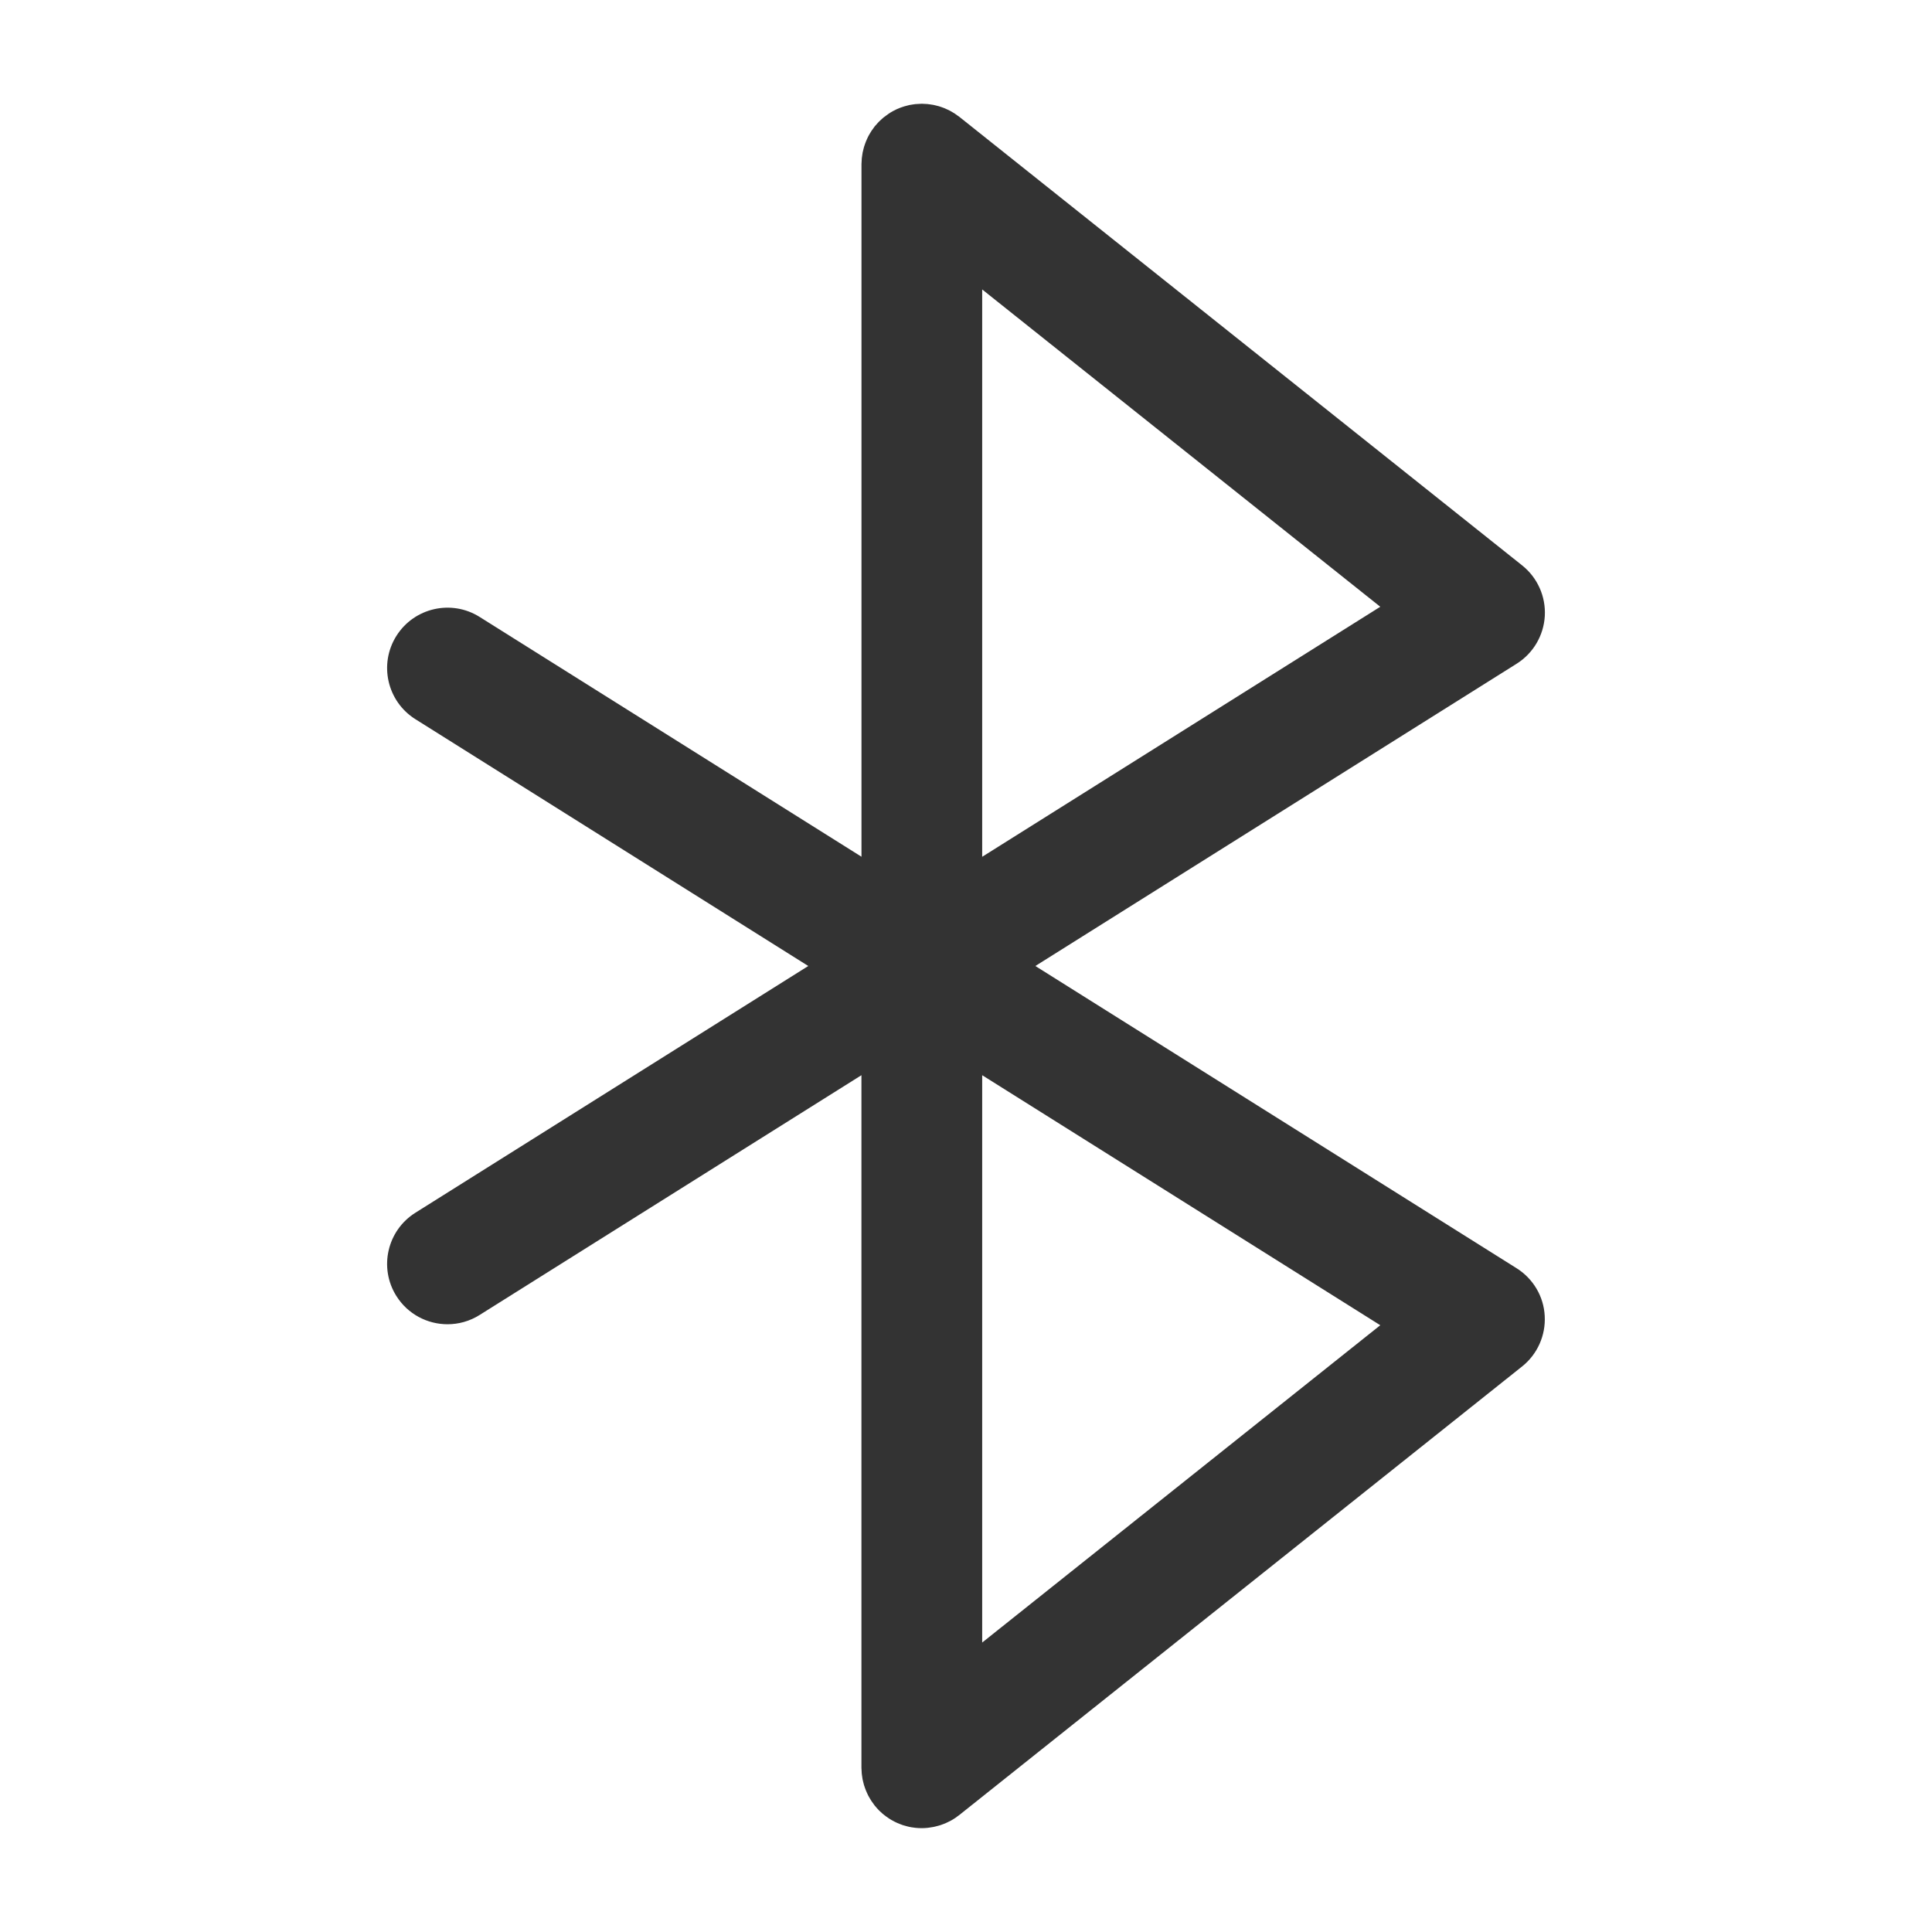 <?xml version="1.0" ?>

<svg width="800px" height="800px" viewBox="0 0 512 512" version="1.1" xml:space="preserve" xmlns="http://www.w3.org/2000/svg" xmlns:xlink="http://www.w3.org/1999/xlink">
<style type="text/css">
	.st0{fill:#333333;}
	.st1{fill:none;stroke:#333333;stroke-width:32;stroke-linecap:round;stroke-linejoin:round;stroke-miterlimit:10;}
</style>
<g id="Layer_1"/>
<g id="Layer_2">
<g>
<path class="st0" d="M401.92,336.1L274.38,256l127.54-80.1c4.39-2.76,7.17-7.47,7.47-12.65c0.29-5.18-1.95-10.18-6-13.41    L254.27,30.99c-0.13-0.11-0.28-0.19-0.41-0.29c-0.26-0.19-0.51-0.39-0.78-0.56c-0.19-0.13-0.39-0.24-0.59-0.36    c-0.25-0.15-0.5-0.3-0.76-0.44c-0.22-0.12-0.44-0.22-0.67-0.32c-0.25-0.12-0.5-0.23-0.75-0.34c-0.24-0.1-0.48-0.18-0.73-0.27    c-0.25-0.09-0.49-0.17-0.75-0.25c-0.26-0.08-0.52-0.14-0.78-0.2c-0.24-0.06-0.48-0.12-0.73-0.17c-0.29-0.05-0.57-0.09-0.86-0.13    c-0.23-0.03-0.46-0.07-0.69-0.09c-0.32-0.03-0.63-0.04-0.95-0.05c-0.17-0.01-0.34-0.03-0.52-0.03c-0.04,0-0.08,0.01-0.13,0.01    c-0.31,0-0.61,0.03-0.92,0.05c-0.23,0.01-0.46,0.02-0.69,0.04c-0.23,0.02-0.46,0.07-0.68,0.1c-0.3,0.04-0.59,0.08-0.88,0.14    c-0.09,0.02-0.18,0.05-0.26,0.07c-1.44,0.33-2.8,0.83-4.06,1.52c-0.79,0.43-1.54,0.94-2.26,1.51c-0.1,0.08-0.2,0.14-0.3,0.22    c-0.22,0.18-0.42,0.38-0.63,0.57c-0.18,0.17-0.37,0.33-0.54,0.5c-0.15,0.16-0.3,0.33-0.45,0.49c-0.21,0.23-0.43,0.46-0.63,0.71    c-0.03,0.03-0.06,0.06-0.08,0.09c-0.11,0.13-0.19,0.28-0.29,0.41c-0.19,0.26-0.39,0.51-0.56,0.78c-0.13,0.19-0.24,0.39-0.36,0.59    c-0.15,0.25-0.3,0.5-0.44,0.76c-0.12,0.22-0.22,0.44-0.32,0.67c-0.12,0.25-0.23,0.49-0.33,0.75c-0.1,0.24-0.18,0.49-0.27,0.73    c-0.09,0.25-0.17,0.49-0.25,0.74c-0.08,0.26-0.14,0.53-0.2,0.79c-0.06,0.24-0.12,0.48-0.17,0.72c-0.06,0.29-0.09,0.58-0.13,0.87    c-0.03,0.23-0.07,0.45-0.09,0.68c-0.03,0.32-0.04,0.64-0.05,0.96c-0.01,0.17-0.03,0.34-0.03,0.51v183.57l-101.2-63.55    c-7.48-4.7-17.36-2.44-22.06,5.04c-4.7,7.48-2.44,17.36,5.04,22.06L214.2,256l-104.12,65.39c-7.48,4.7-9.74,14.58-5.04,22.06    c3.04,4.84,8.24,7.49,13.56,7.49c2.91,0,5.85-0.79,8.49-2.45l101.2-63.55V468.5c0,0.17,0.02,0.34,0.03,0.51    c0.01,0.32,0.02,0.64,0.05,0.96c0.02,0.23,0.06,0.46,0.09,0.68c0.04,0.29,0.08,0.58,0.13,0.87c0.05,0.24,0.11,0.48,0.17,0.72    c0.06,0.26,0.13,0.53,0.2,0.79c0.07,0.25,0.16,0.5,0.25,0.74c0.09,0.25,0.17,0.49,0.27,0.73c0.1,0.25,0.22,0.5,0.33,0.75    c0.1,0.22,0.21,0.45,0.32,0.67c0.14,0.26,0.29,0.51,0.44,0.76c0.12,0.2,0.23,0.39,0.36,0.59c0.18,0.27,0.37,0.53,0.56,0.78    c0.1,0.14,0.19,0.28,0.29,0.41c0.02,0.03,0.05,0.05,0.07,0.08c0.36,0.44,0.74,0.87,1.14,1.28c0.1,0.1,0.21,0.19,0.32,0.29    c0.3,0.29,0.61,0.57,0.94,0.83c0.19,0.15,0.38,0.29,0.57,0.43c0.26,0.19,0.53,0.38,0.8,0.56c0.21,0.13,0.41,0.26,0.62,0.38    c0.28,0.17,0.57,0.32,0.87,0.47c0.2,0.1,0.4,0.2,0.61,0.29c0.33,0.15,0.67,0.28,1.01,0.41c0.18,0.07,0.36,0.14,0.54,0.2    c0.39,0.13,0.78,0.23,1.18,0.33c0.15,0.04,0.3,0.08,0.44,0.11c0.44,0.1,0.9,0.17,1.35,0.22c0.11,0.01,0.22,0.04,0.33,0.05    c0.56,0.06,1.13,0.09,1.71,0.09c0,0,0,0,0,0c0,0,0.01,0,0.01,0c0.5,0,1-0.03,1.5-0.08c0.15-0.01,0.3-0.04,0.45-0.06    c0.34-0.04,0.68-0.09,1.02-0.16c0.18-0.03,0.35-0.07,0.53-0.11c0.31-0.07,0.62-0.15,0.92-0.24c0.17-0.05,0.35-0.1,0.52-0.15    c0.31-0.1,0.62-0.22,0.93-0.34c0.15-0.06,0.3-0.11,0.45-0.18c0.37-0.16,0.74-0.34,1.1-0.53c0.07-0.04,0.15-0.07,0.22-0.11    c0.42-0.23,0.84-0.48,1.24-0.75c0.15-0.1,0.28-0.21,0.42-0.31c0.22-0.16,0.44-0.31,0.66-0.48l149.12-118.85    c4.06-3.23,6.29-8.23,6-13.41C409.1,343.57,406.31,338.86,401.92,336.1z M260.29,227.06V76.71l105.5,84.09L260.29,227.06z     M260.29,435.29V284.94l105.5,66.26L260.29,435.29z"/>
</g>
</g>
</svg>